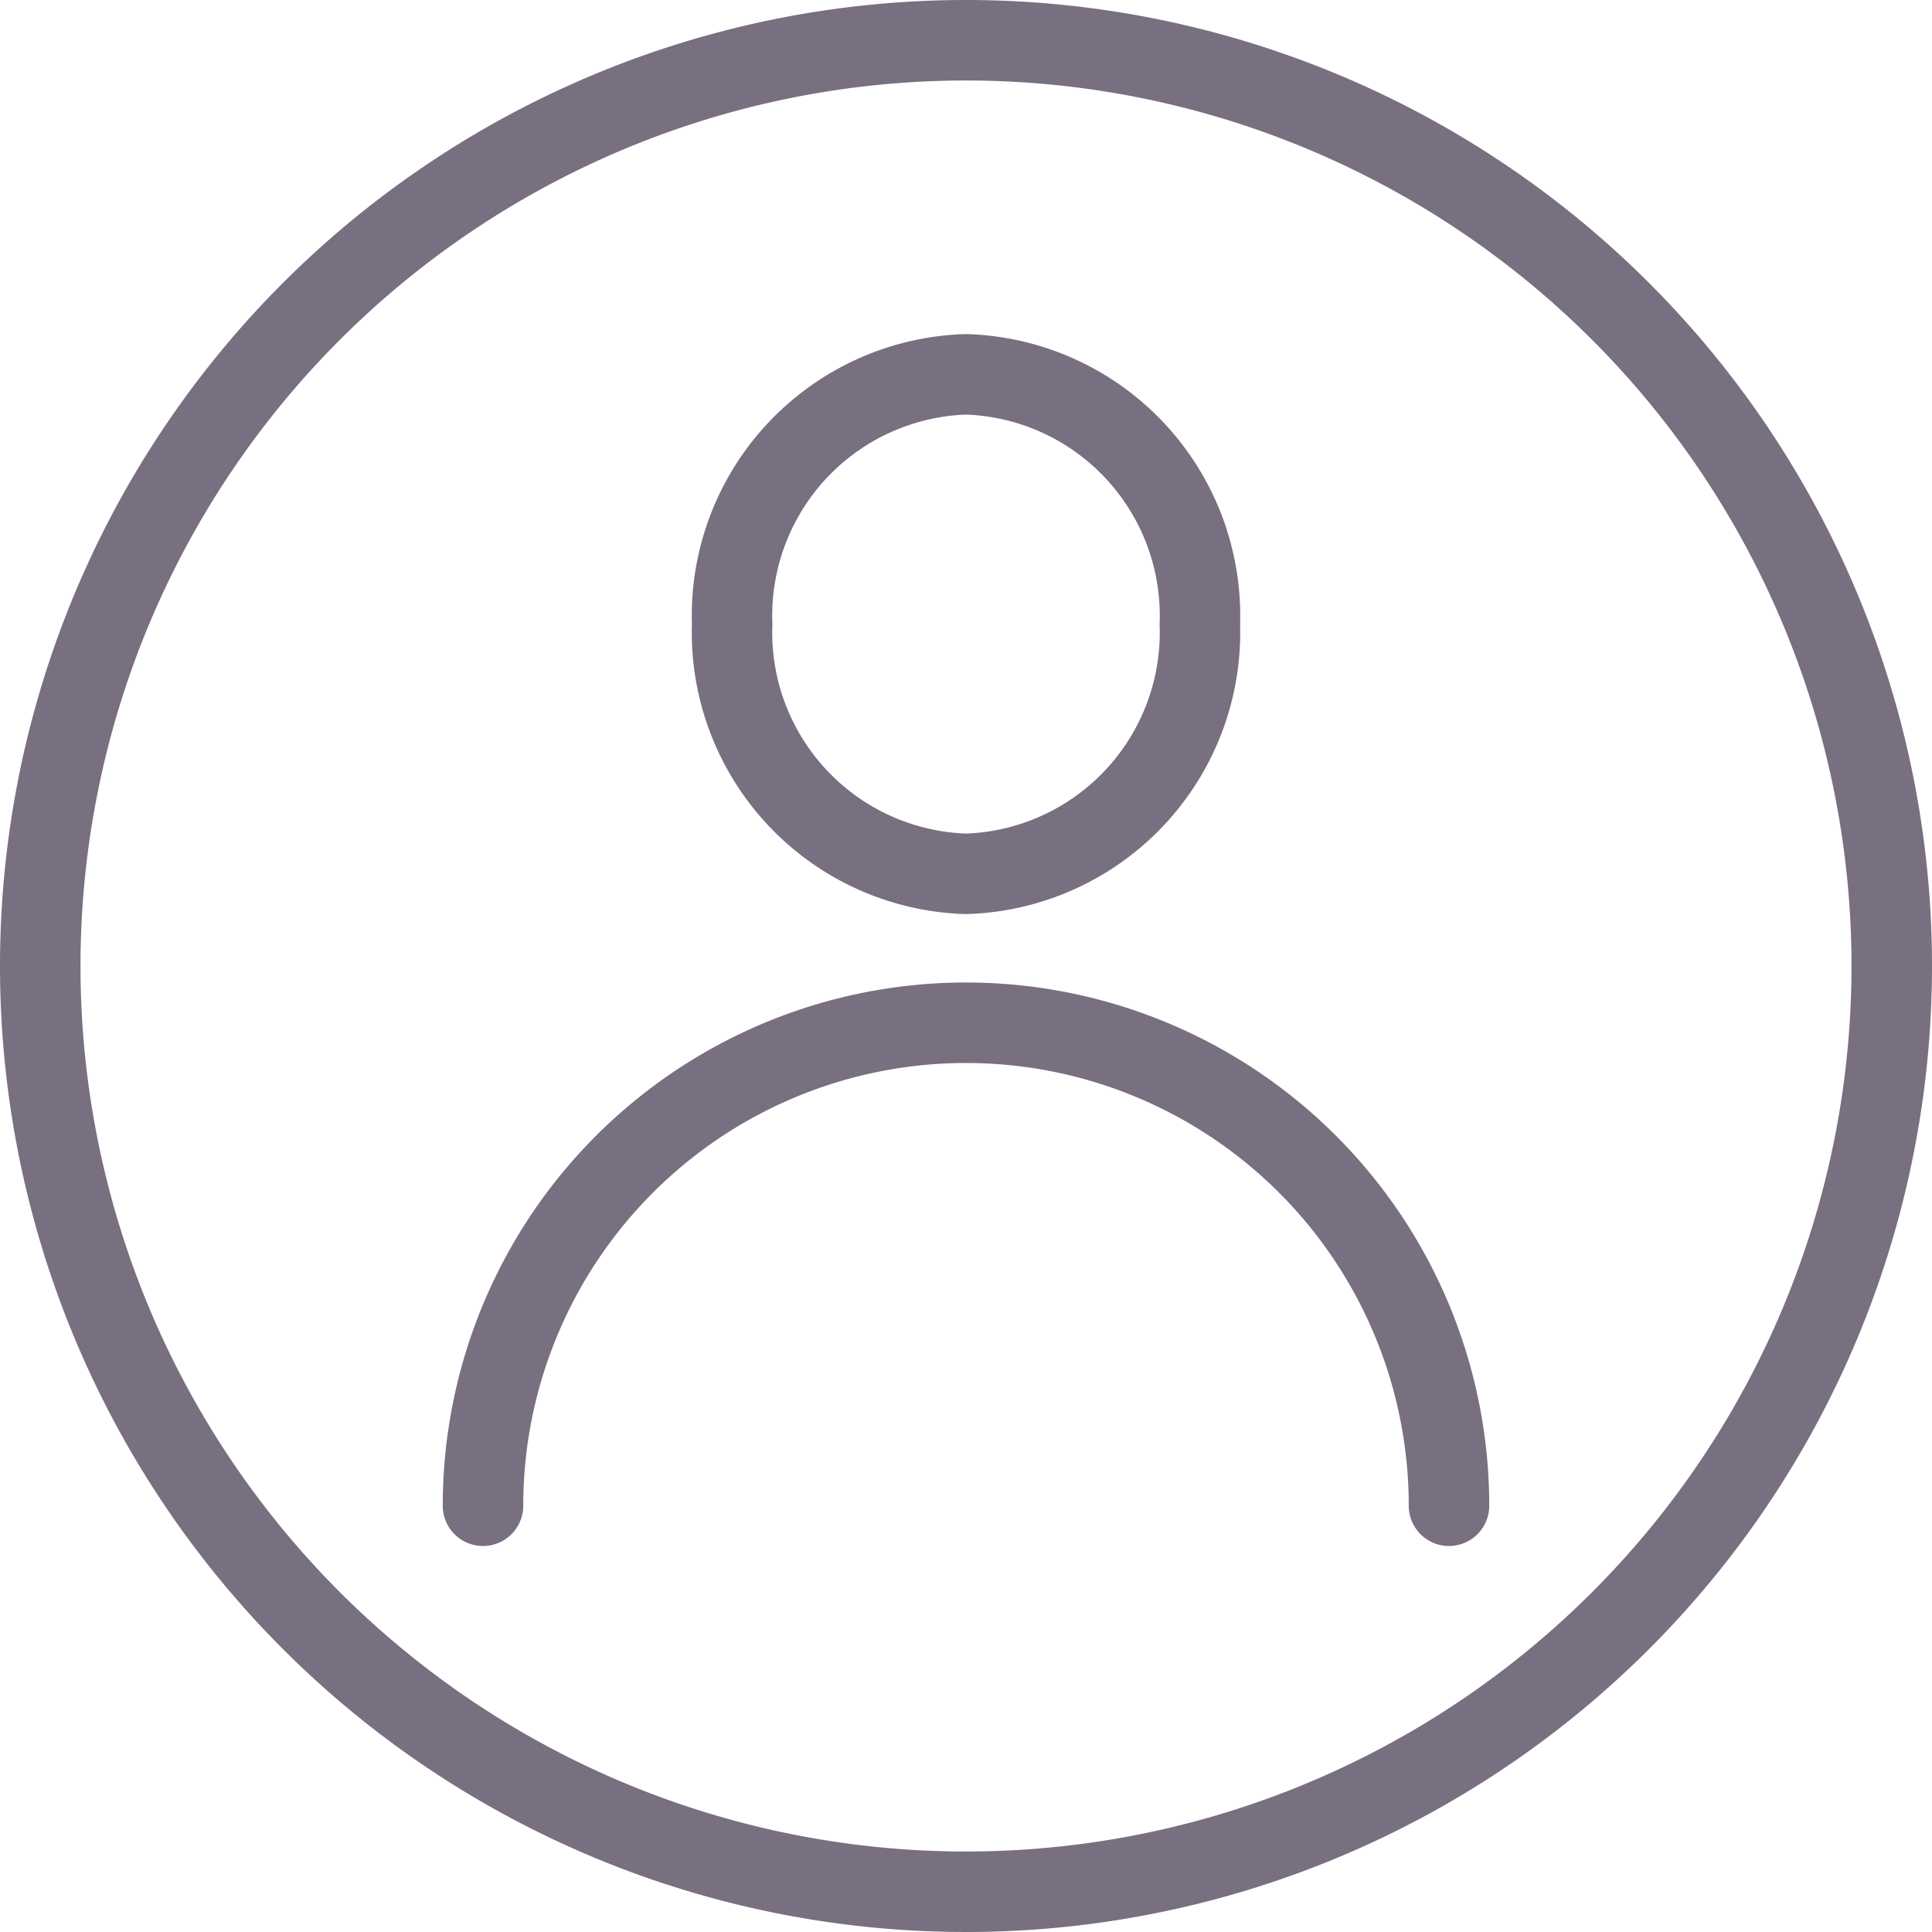 <?xml version="1.0" encoding="UTF-8" standalone="no"?>
<svg
   xmlns:dc="http://purl.org/dc/elements/1.1/"
   xmlns:cc="http://creativecommons.org/ns#"
   xmlns:rdf="http://www.w3.org/1999/02/22-rdf-syntax-ns#"
   xmlns:svg="http://www.w3.org/2000/svg"
   xmlns="http://www.w3.org/2000/svg"
   xmlns:sodipodi="http://sodipodi.sourceforge.net/DTD/sodipodi-0.dtd"
   xmlns:inkscape="http://www.inkscape.org/namespaces/inkscape"
   data-name="Layer 1"
   id="Layer_1"
   viewBox="0 0 48 48"
   version="1.1"
   sodipodi:docname="i_user_circle.svg"
   width="48"
   height="48"
   inkscape:version="0.92.4 (5da689c313, 2019-01-14)">
  <defs
     id="defs13" />
  <sodipodi:namedview
     pagecolor="#ffffff"
     bordercolor="#666666"
     borderopacity="1"
     objecttolerance="10"
     gridtolerance="10"
     guidetolerance="10"
     inkscape:pageopacity="0"
     inkscape:pageshadow="2"
     inkscape:window-width="1920"
     inkscape:window-height="1017"
     id="namedview11"
     showgrid="false"
     inkscape:zoom="4.72"
     inkscape:cx="24"
     inkscape:cy="24"
     inkscape:window-x="-8"
     inkscape:window-y="-8"
     inkscape:window-maximized="1"
     inkscape:current-layer="Layer_1" />
  <path
     d="M 24,0 A 24,24 0 1 0 48,24 24,24 0 0 0 24,0 Z m 0,46 A 22,22 0 1 1 46,24 22,22 0 0 1 24,46 Z"
     id="path4"
     inkscape:connector-curvature="0"
     style="fill:#786f80;fill-opacity:1" />
  <path
     d="m 24,24.41 a 13,13 0 0 0 -13,13 1,1 0 0 0 2,0 11,11 0 1 1 22,0 1,1 0 0 0 2,0 13,13 0 0 0 -13,-13 z"
     id="path6"
     inkscape:connector-curvature="0"
     style="fill:#786f80;fill-opacity:1" />
  <path
     d="M 24,22.71 A 7,7 0 0 0 30.81,15.51 7,7 0 0 0 24,8.3 7,7 0 0 0 17.19,15.51 7,7 0 0 0 24,22.71 Z M 24,10.3 A 5,5 0 0 1 28.81,15.51 5,5 0 0 1 24,20.71 5,5 0 0 1 19.19,15.51 5,5 0 0 1 24,10.3 Z"
     id="path8"
     inkscape:connector-curvature="0"
     style="fill:#786f80;fill-opacity:1" />
</svg>
